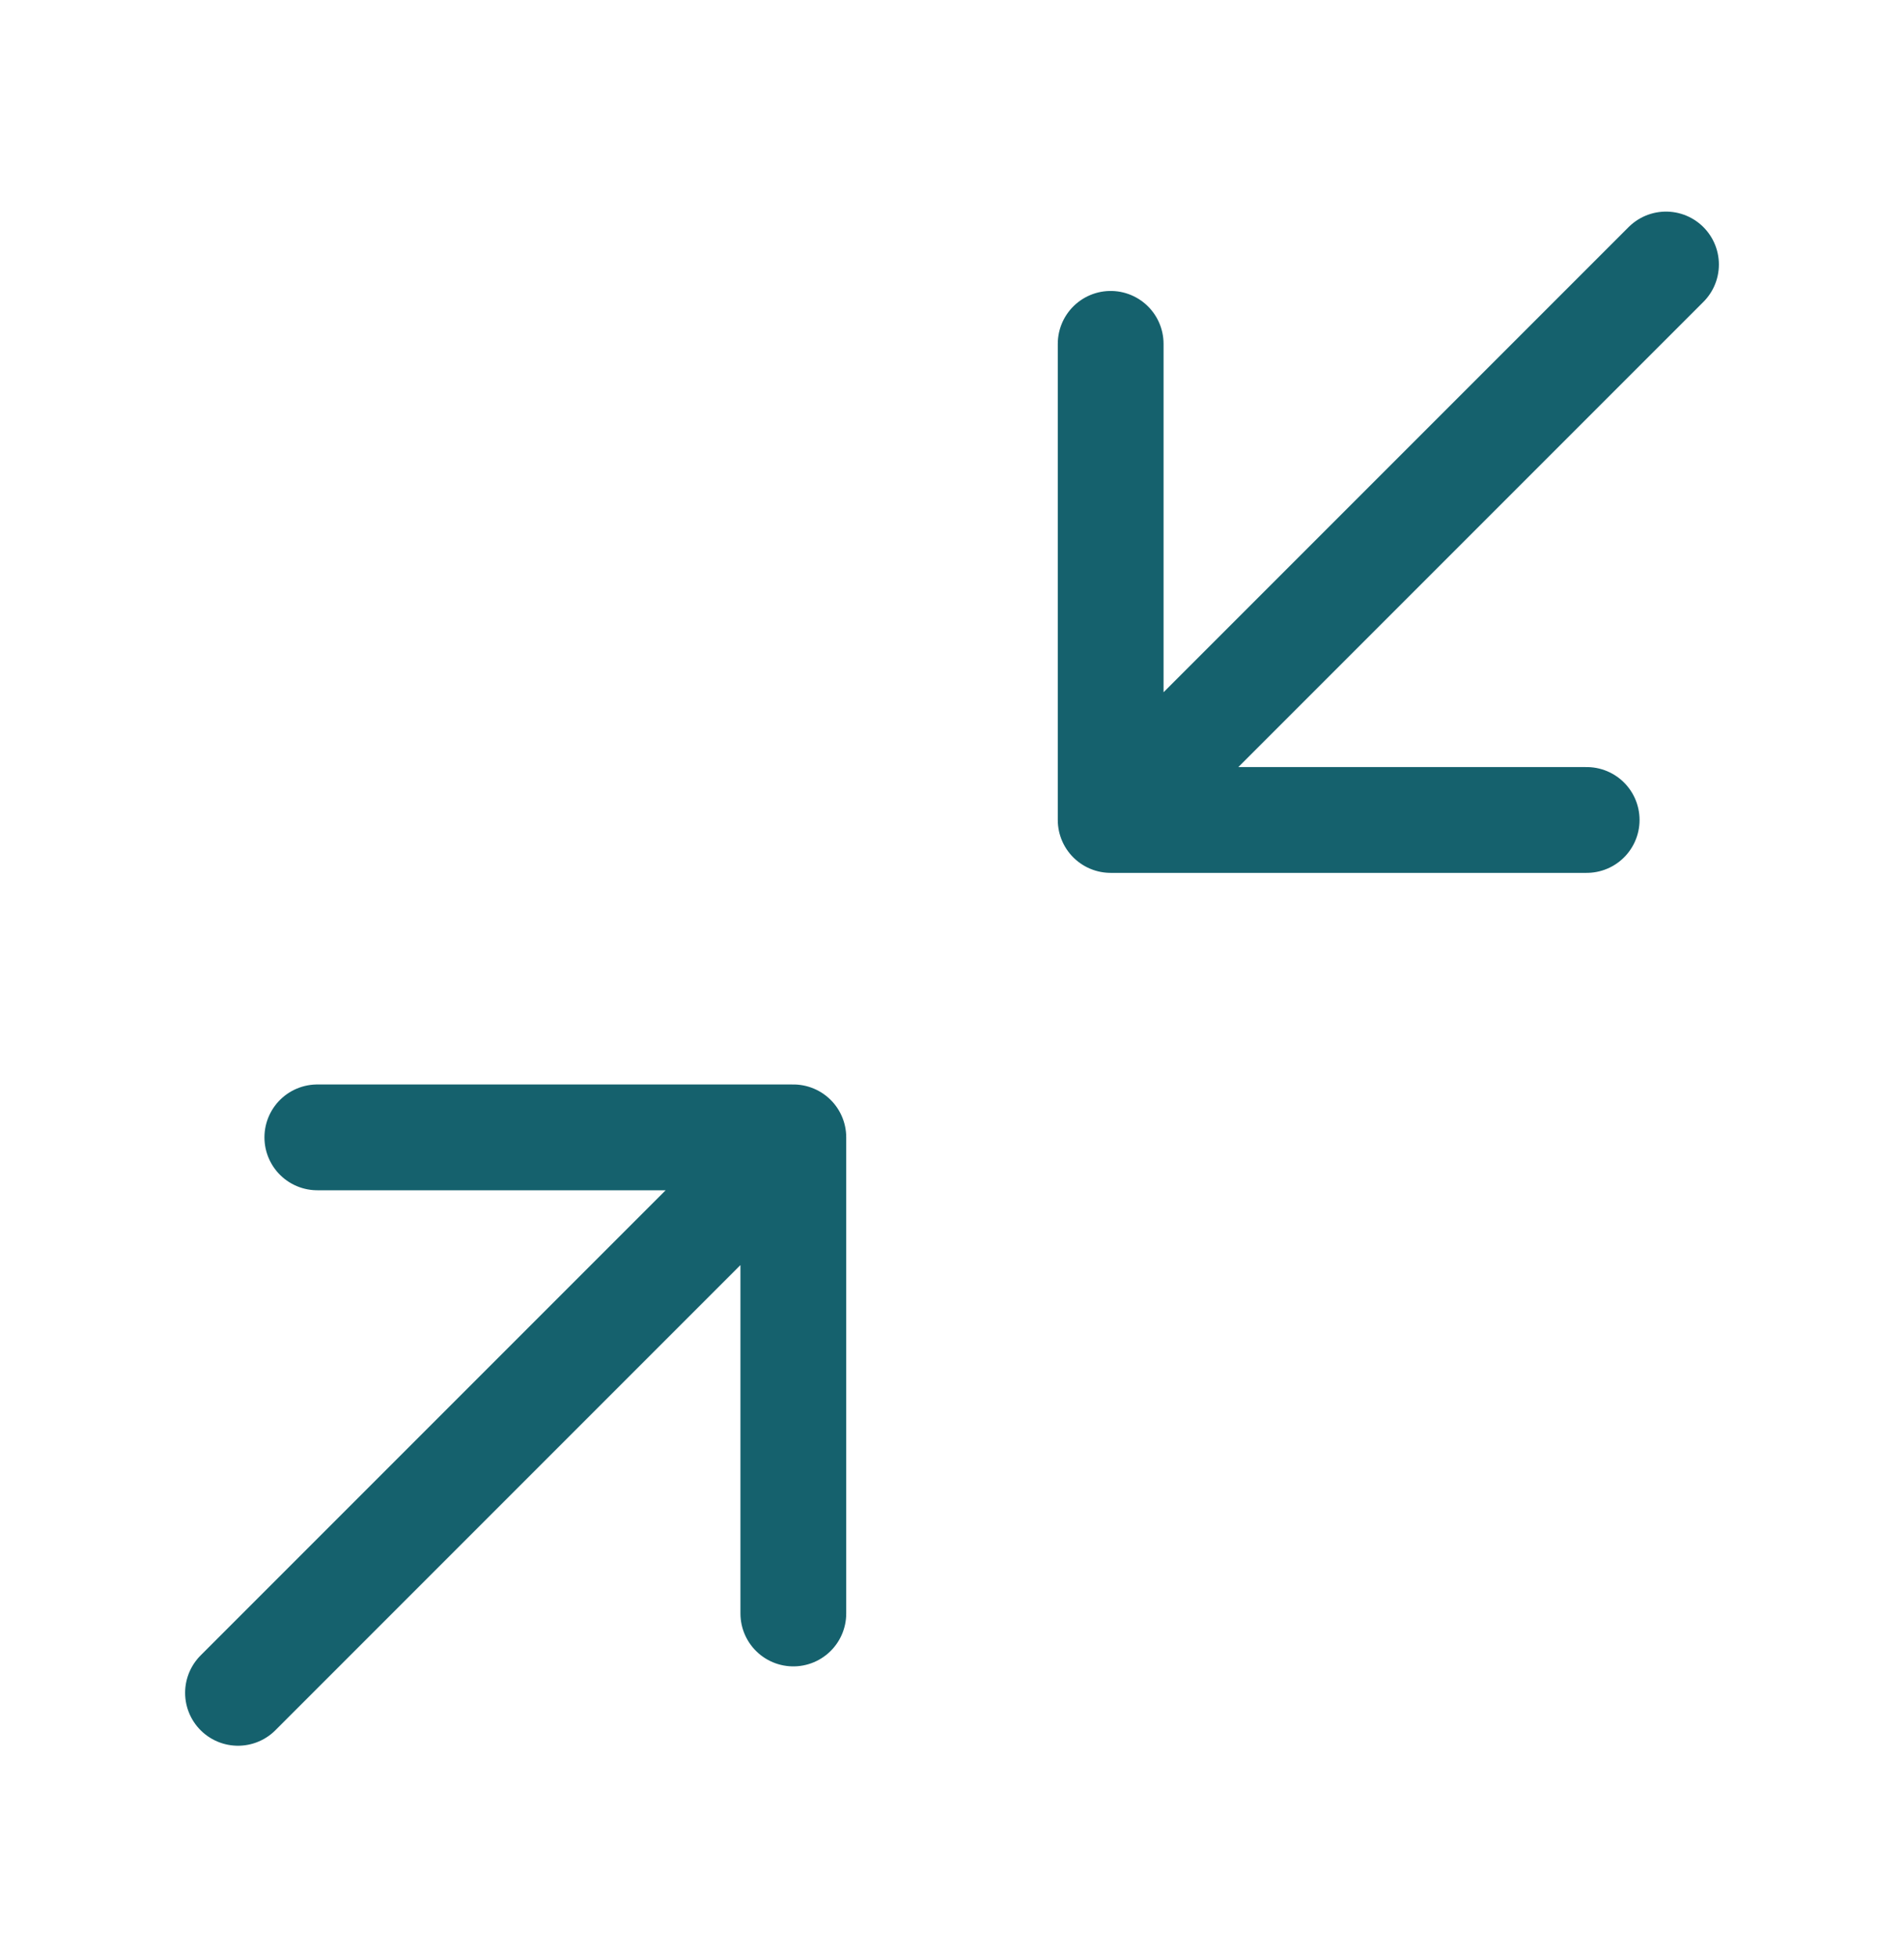 <svg width="36" height="37" viewBox="0 0 36 37" fill="none" xmlns="http://www.w3.org/2000/svg">
<path d="M21 15.5L31.5 5M21 15.5H30M21 15.5V6.5M4.5 32L15 21.5M15 21.5V30.5M15 21.5H6" stroke="#15616D" stroke-width="2" stroke-linecap="round" stroke-linejoin="round"/>
</svg>
